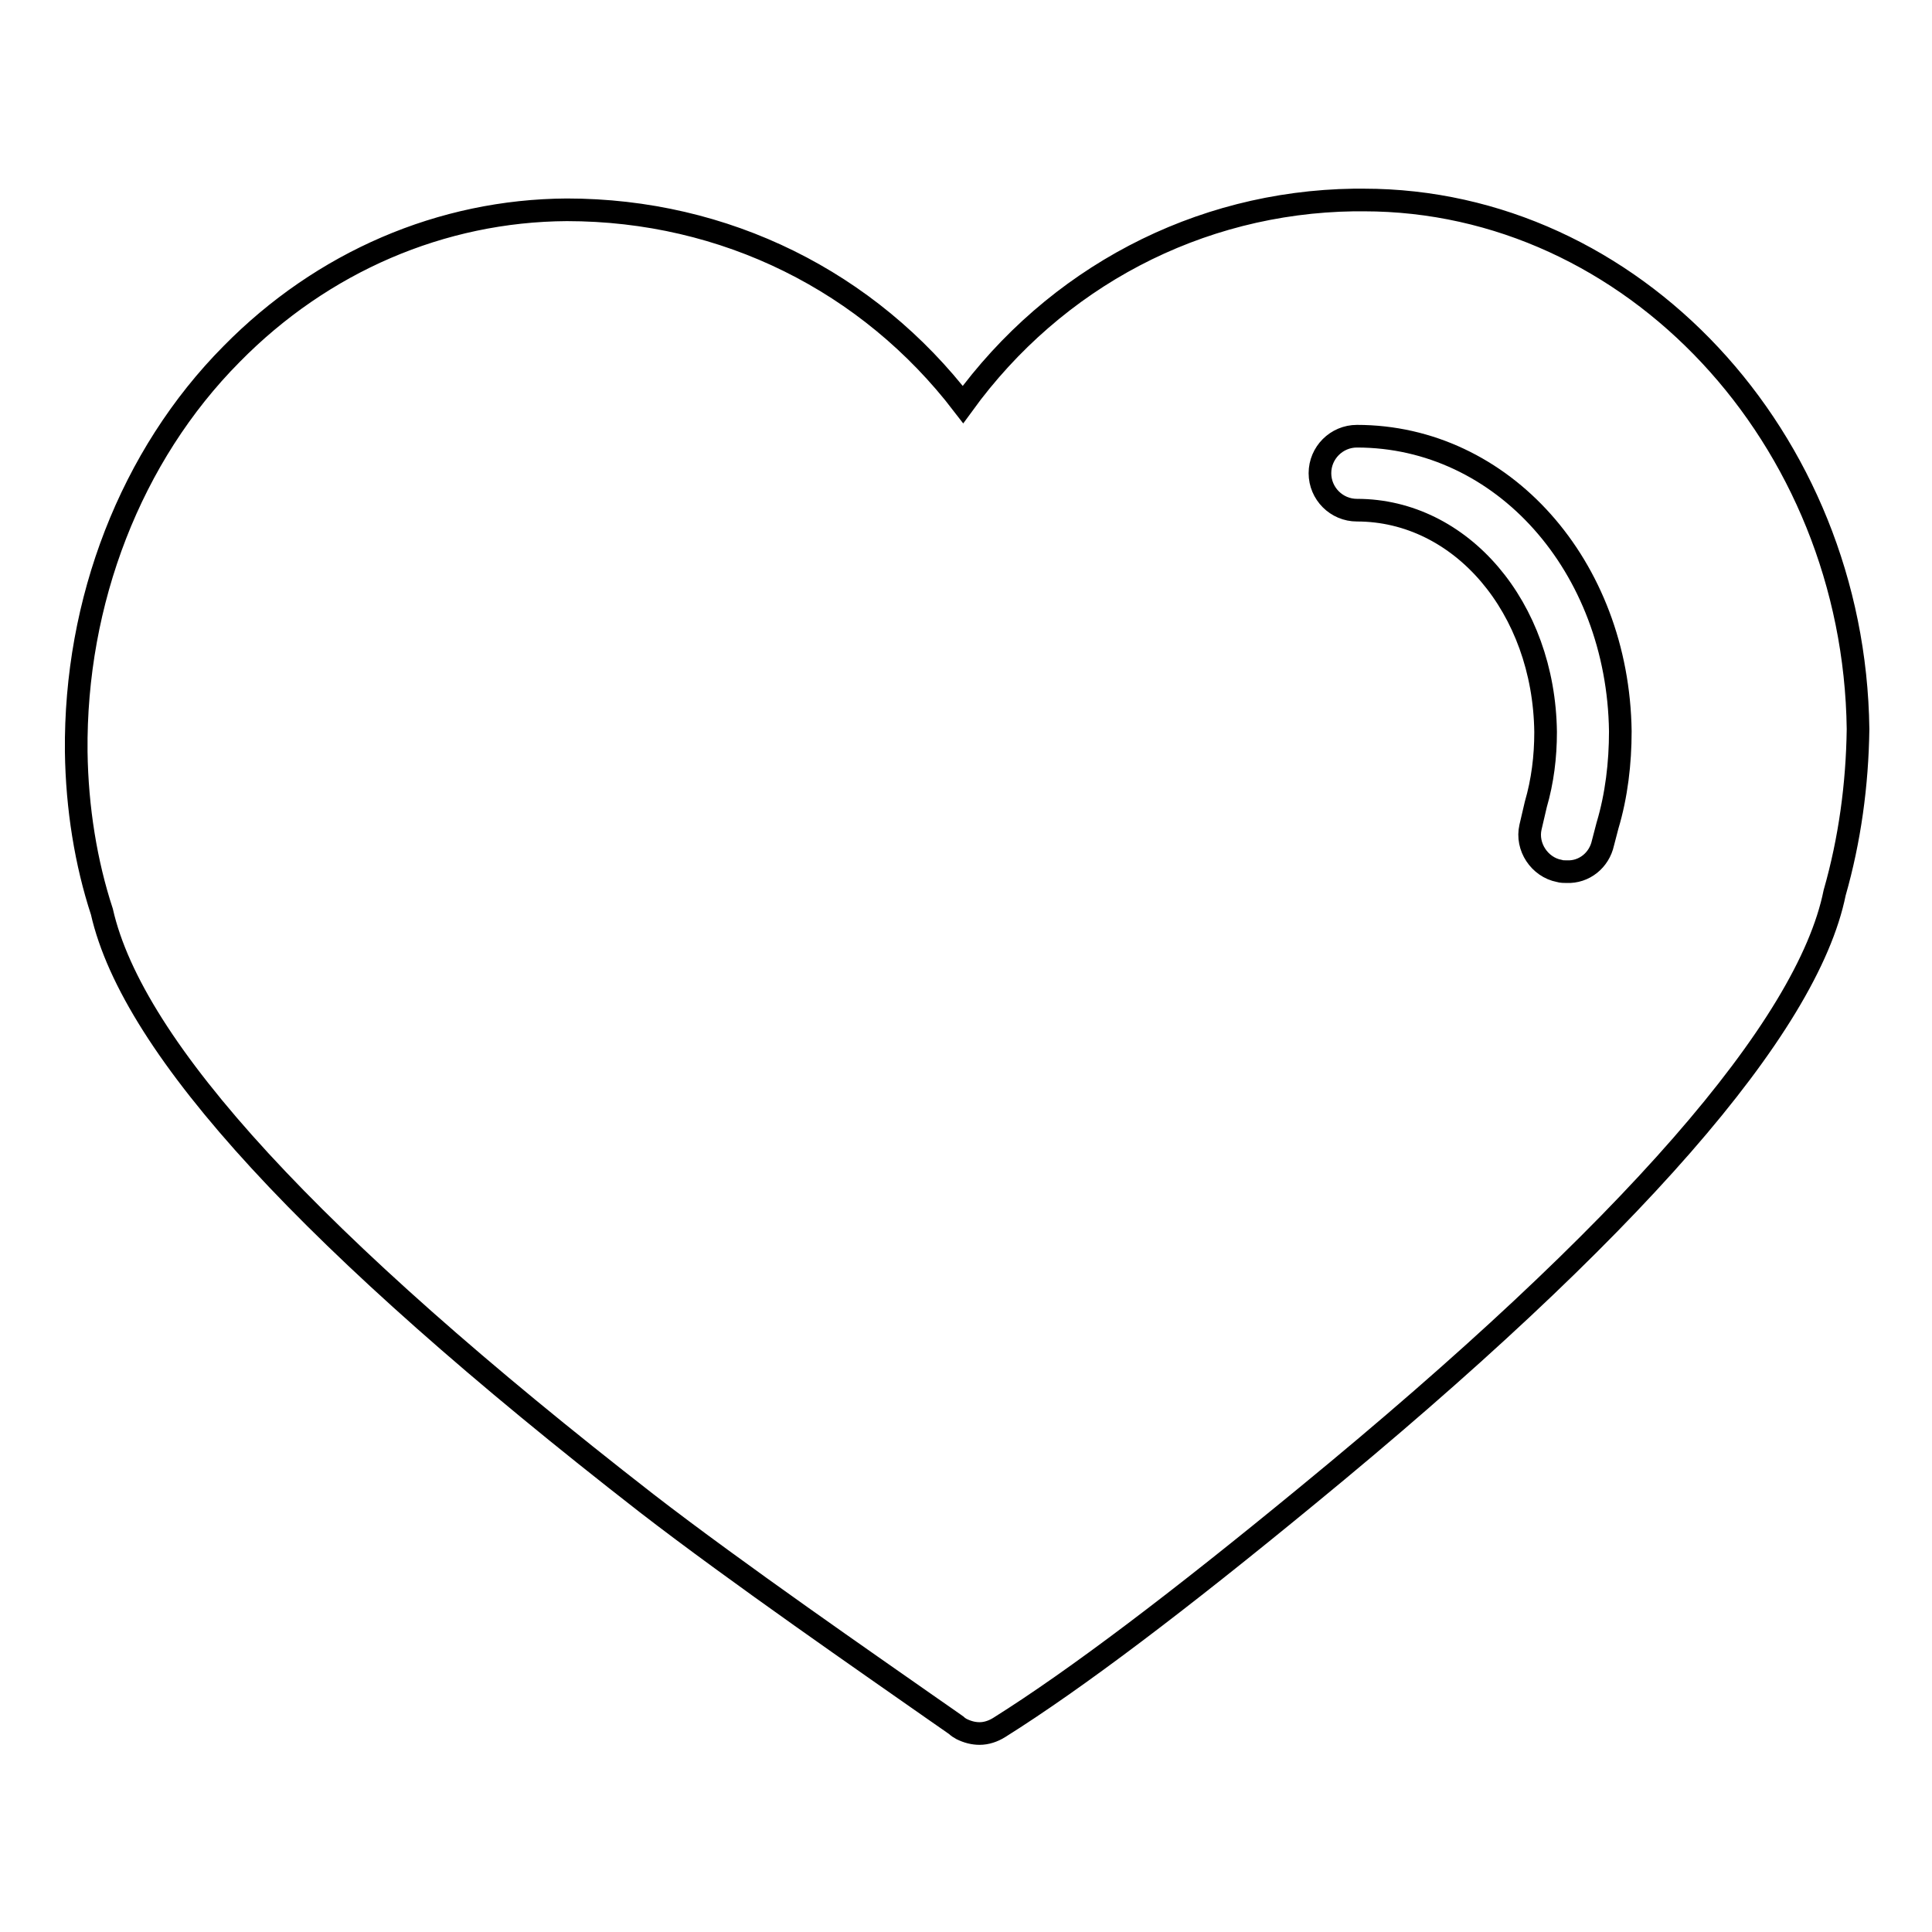 <?xml version="1.0" encoding="utf-8"?>
<!-- Svg Vector Icons : http://www.onlinewebfonts.com/icon -->
<!DOCTYPE svg PUBLIC "-//W3C//DTD SVG 1.1//EN" "http://www.w3.org/Graphics/SVG/1.1/DTD/svg11.dtd">
<svg version="1.1" xmlns="http://www.w3.org/2000/svg" xmlns:xlink="http://www.w3.org/1999/xlink" x="0px" y="0px" viewBox="0 0 256 256" enable-background="new 0 0 256 256" xml:space="preserve">
<g><g><path stroke-width="3" fill-opacity="0" stroke="#000000"  d="M243.1,118.3c-3.6,17.8-27.1,44.8-69.9,79.9c-16.9,13.9-30.6,24.3-40.8,30.7c-0.8,0.5-1.7,0.8-2.6,0.8c-0.8,0-1.6-0.2-2.4-0.6c-0.2-0.1-0.5-0.3-0.7-0.5c-0.4-0.3-1.6-1.1-3.3-2.3c-7.7-5.4-25.8-17.9-37.7-27.1c-44.5-34.6-68.1-60.3-72.2-78.4c-2.1-6.4-3.3-13.7-3.4-21.2c-0.2-19.9,7.2-39.2,20.6-52.7c12-12.2,27.8-19,44.4-19.1l0,0c21,0,40,9.5,52.5,25.8c12.2-16.8,31.1-26.8,51.8-27.1h1.3c35.6,0,65,31.5,65.5,70.1C246.1,104,245.1,111.3,243.1,118.3z M212.4,111.7l0.6-2.3c1.2-4,1.7-8.3,1.7-12.5c-0.3-21.9-15.6-39.1-34.9-39.1c-2.7,0-4.9,2.2-4.9,4.9c0,2.7,2.2,4.9,4.9,4.9c13.8,0,24.8,12.9,25,29.4c0,3.3-0.4,6.5-1.3,9.6l-0.7,3c-0.6,2.6,1.2,5.3,3.8,5.8c0.3,0.1,0.7,0.1,1,0.1C209.9,115.6,211.9,114,212.4,111.7z"/></g></g>
</svg>